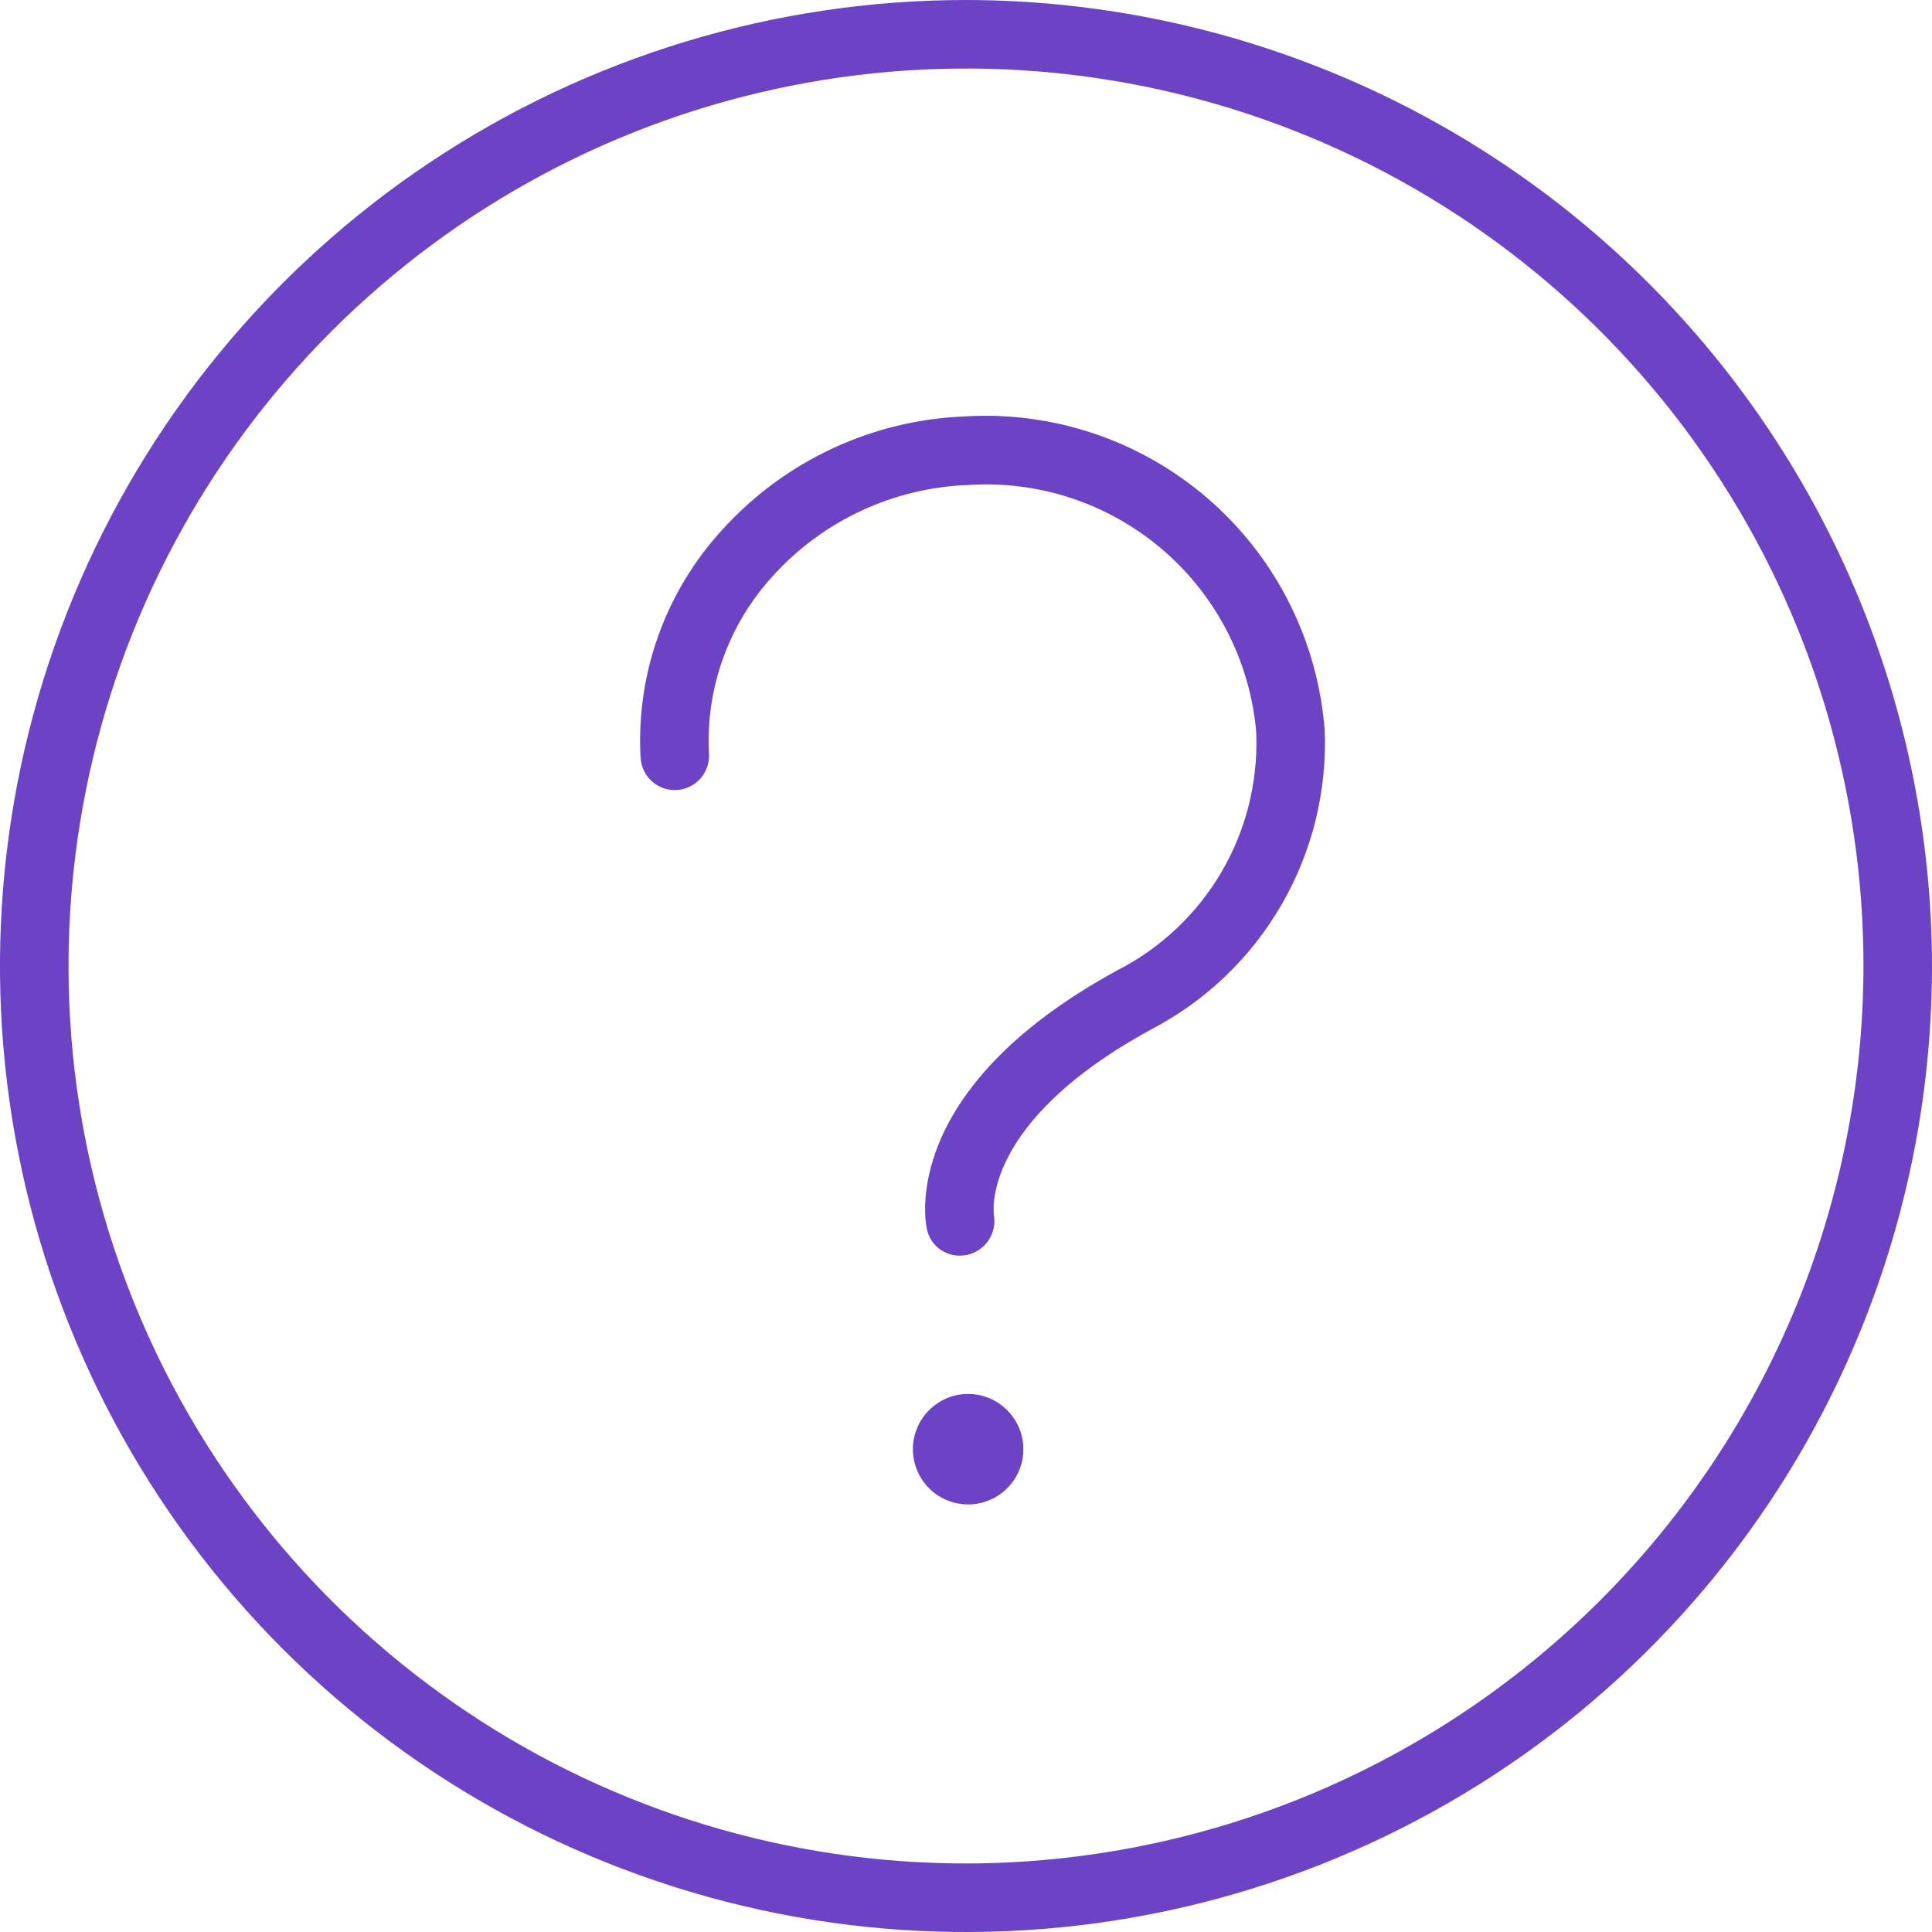 <svg width="30" height="30" viewBox="0 0 30 30" fill="none" xmlns="http://www.w3.org/2000/svg">
<g clip-path="url(#clip0_19_17)">
<path d="M20.56 11.23C20.428 9.868 19.773 8.611 18.733 7.722C17.693 6.834 16.349 6.383 14.983 6.466C14.27 6.494 13.57 6.663 12.924 6.965C12.278 7.266 11.698 7.694 11.219 8.222C10.783 8.696 10.446 9.252 10.227 9.857C10.008 10.463 9.913 11.106 9.946 11.749C9.948 11.82 9.964 11.89 9.993 11.955C10.022 12.02 10.064 12.078 10.117 12.127C10.169 12.175 10.23 12.213 10.297 12.237C10.364 12.261 10.435 12.271 10.506 12.268C10.578 12.264 10.647 12.246 10.711 12.214C10.775 12.183 10.832 12.139 10.879 12.086C10.926 12.032 10.961 11.97 10.983 11.902C11.006 11.834 11.014 11.763 11.008 11.692C10.983 11.189 11.059 10.687 11.231 10.213C11.403 9.74 11.667 9.306 12.008 8.936C12.393 8.512 12.86 8.169 13.38 7.928C13.899 7.687 14.462 7.552 15.035 7.531C16.122 7.459 17.195 7.812 18.027 8.514C18.86 9.217 19.388 10.215 19.5 11.299L19.507 11.391C19.535 12.146 19.347 12.893 18.965 13.544C18.583 14.195 18.023 14.723 17.35 15.067C13.93 16.93 14.373 19.013 14.395 19.098C14.422 19.213 14.488 19.315 14.581 19.388C14.674 19.46 14.789 19.499 14.907 19.498C14.944 19.497 14.981 19.493 15.018 19.486C15.154 19.456 15.273 19.374 15.351 19.258C15.428 19.142 15.457 19 15.433 18.863C15.433 18.849 15.21 17.439 17.874 15.986C18.721 15.545 19.425 14.872 19.902 14.044C20.38 13.217 20.611 12.271 20.569 11.317L20.56 11.23Z" fill="#6D43C5"/>
<path d="M15.031 21.645C14.861 21.645 14.696 21.696 14.555 21.791C14.414 21.885 14.305 22.019 14.24 22.176C14.175 22.332 14.158 22.505 14.192 22.671C14.225 22.837 14.306 22.99 14.426 23.11C14.546 23.23 14.699 23.311 14.865 23.344C15.031 23.378 15.204 23.361 15.36 23.296C15.517 23.231 15.651 23.122 15.746 22.981C15.84 22.84 15.891 22.674 15.891 22.505C15.891 22.392 15.869 22.28 15.826 22.176C15.783 22.071 15.719 21.977 15.639 21.897C15.559 21.817 15.465 21.753 15.36 21.71C15.256 21.667 15.144 21.645 15.031 21.645Z" fill="#6D43C5"/>
<path d="M15 0C12.033 0 9.133 0.88 6.666 2.528C4.2 4.176 2.277 6.519 1.142 9.26C0.006 12.001 -0.291 15.017 0.288 17.926C0.867 20.836 2.296 23.509 4.393 25.607C6.491 27.704 9.164 29.133 12.074 29.712C14.983 30.291 17.999 29.994 20.74 28.858C23.481 27.723 25.824 25.8 27.472 23.334C29.12 20.867 30 17.967 30 15C29.995 11.023 28.413 7.211 25.601 4.399C22.789 1.587 18.977 0.005 15 0ZM15 28.936C12.244 28.936 9.549 28.119 7.258 26.587C4.966 25.056 3.18 22.88 2.125 20.333C1.07 17.787 0.794 14.985 1.332 12.281C1.87 9.578 3.197 7.095 5.146 5.146C7.095 3.197 9.578 1.869 12.281 1.332C14.985 0.794 17.787 1.07 20.333 2.125C22.88 3.18 25.056 4.966 26.587 7.258C28.119 9.549 28.936 12.244 28.936 15C28.931 18.695 27.462 22.237 24.849 24.849C22.237 27.462 18.695 28.931 15 28.936Z" fill="#6D43C5"/>
</g>
<defs>
<clipPath id="clip0_19_17">
<rect width="30" height="30" fill="white"/>
</clipPath>
</defs>
</svg>
